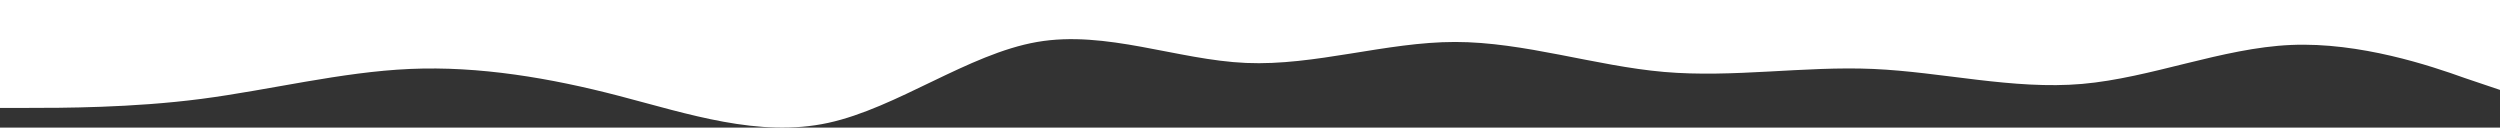 <?xml version="1.0" encoding="UTF-8"?> <svg xmlns="http://www.w3.org/2000/svg" width="1920" height="98" viewBox="0 0 1920 98" fill="none"><rect x="0" y="0" width="1920" height="98" fill="#333333" stroke="none"/> <path fill-rule="evenodd" clip-rule="evenodd" d="M1920 69.059L1892.71 59.851C1867.03 50.644 1812.46 32.228 1759.5 34.53C1706.53 36.832 1651.96 59.851 1599 64.455C1546.03 69.059 1491.46 55.247 1438.5 52.945C1385.53 50.644 1330.96 59.851 1278 55.247C1225.03 50.644 1170.46 32.228 1117.5 32.228C1064.53 32.228 1009.96 50.644 957 48.342C904.035 46.039 849.465 23.02 796.5 32.228C743.535 41.436 688.965 82.871 636 94.381C583.035 105.891 528.465 87.475 475.5 73.663C422.535 59.851 367.965 50.644 315 52.945C262.035 55.247 207.465 69.059 154.5 75.965C101.535 82.871 46.965 82.871 21.285 82.871H-6V6.46112e-07H21.285C46.965 6.46112e-07 101.535 6.46112e-07 154.5 6.46112e-07C207.465 6.46112e-07 262.035 6.46112e-07 315 6.46112e-07C367.965 6.46112e-07 422.535 6.46112e-07 475.5 6.46112e-07C528.465 6.46112e-07 583.035 6.46112e-07 636 6.46112e-07C688.965 6.46112e-07 743.535 6.46112e-07 796.5 6.46112e-07C849.465 6.46112e-07 904.035 6.46112e-07 957 6.46112e-07C1009.96 6.46112e-07 1064.53 6.46112e-07 1117.5 6.46112e-07C1170.46 6.46112e-07 1225.03 6.46112e-07 1278 6.46112e-07C1330.96 6.46112e-07 1385.53 6.46112e-07 1438.5 6.46112e-07C1491.46 6.46112e-07 1546.03 6.46112e-07 1599 6.46112e-07C1651.96 6.46112e-07 1706.53 6.46112e-07 1759.5 6.46112e-07C1812.46 6.46112e-07 1867.03 6.46112e-07 1892.71 6.46112e-07H1920V69.059Z" fill="white"></path> </svg> 